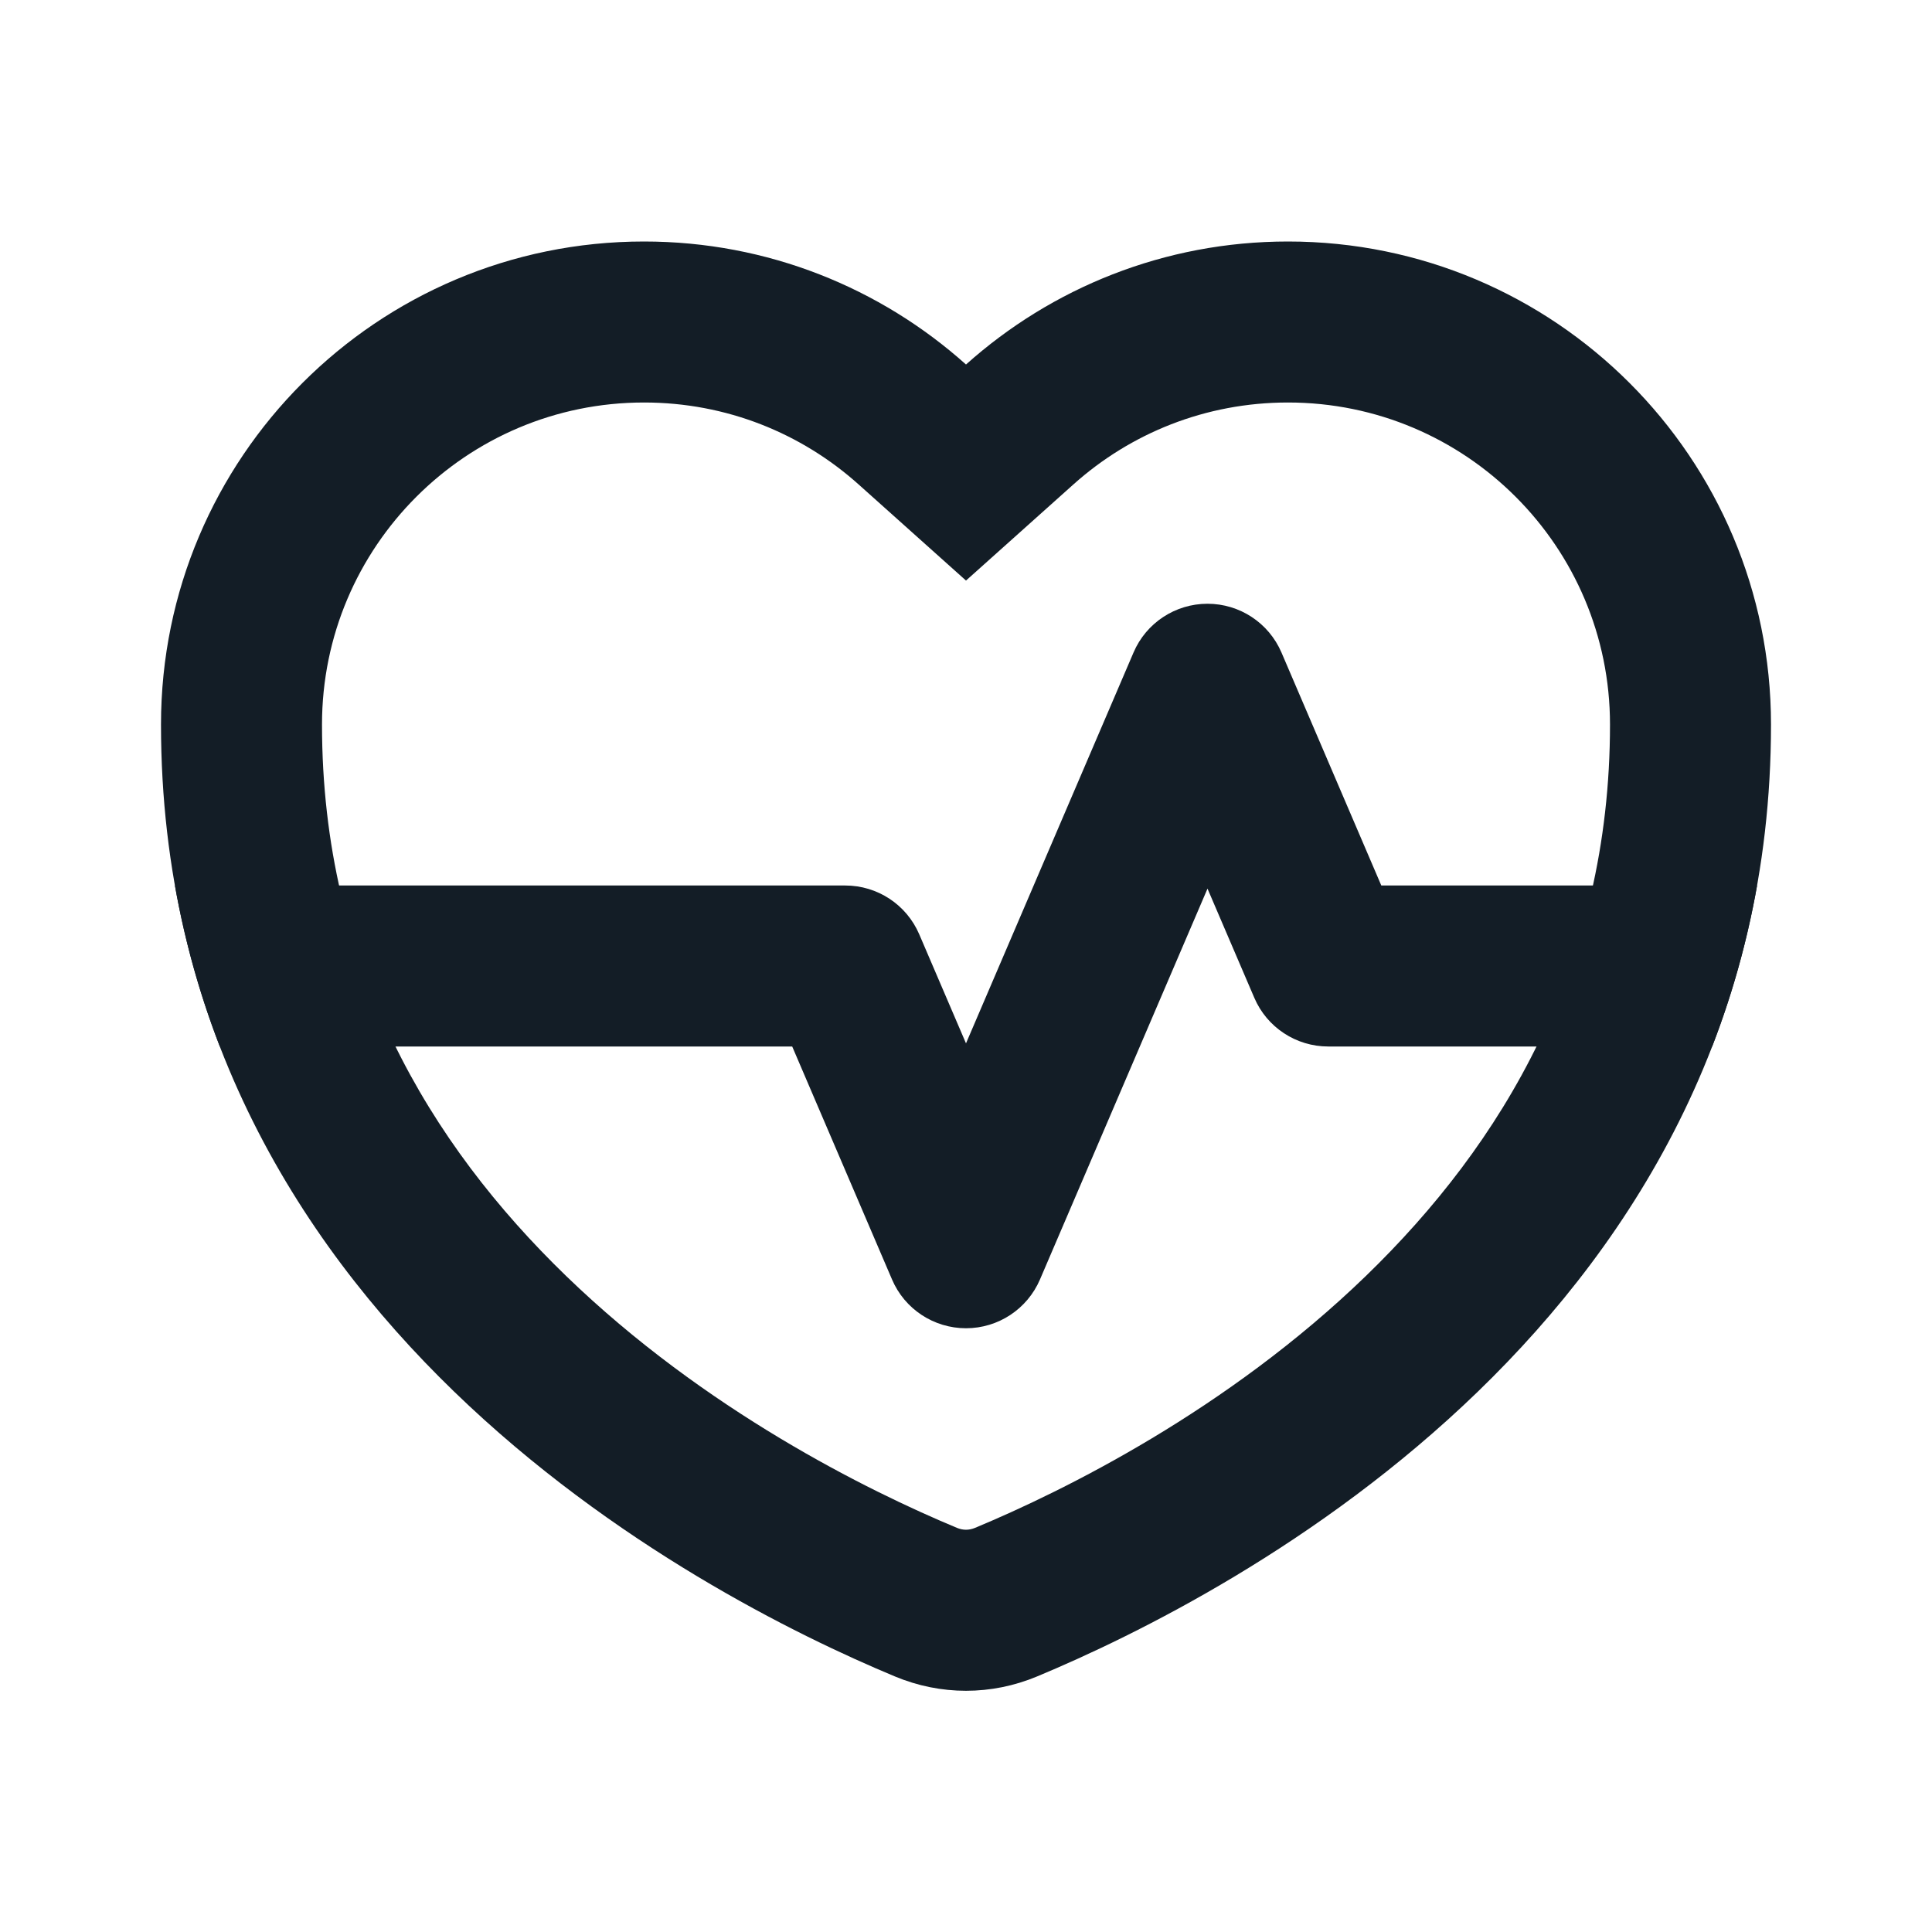 <?xml version="1.0" encoding="UTF-8"?>
<svg xmlns="http://www.w3.org/2000/svg" width="24" height="24" viewBox="0 0 24 24" fill="none">
  <path d="M2.731 13C2.489 12.375 2.299 11.709 2.173 11H10.5C10.9 11 11.261 11.238 11.419 11.606L12 12.961L14.081 8.106C14.238 7.738 14.6 7.5 15 7.5C15.4 7.5 15.761 7.738 15.919 8.106L17.159 11H21.827C21.701 11.709 21.511 12.375 21.269 13H16.5C16.1 13 15.738 12.762 15.581 12.394L15 11.039L12.919 15.894C12.761 16.262 12.4 16.5 12 16.5C11.6 16.5 11.238 16.262 11.081 15.894L9.841 13H2.731Z" fill="#131D26"></path>
  <path fill-rule="evenodd" clip-rule="evenodd" d="M12 7.212L10.666 6.018C9.957 5.383 9.026 5 8 5C5.791 5 4 6.791 4 9C4 12 5.34 14.212 7.032 15.85C8.754 17.517 10.78 18.518 11.886 18.979C11.963 19.011 12.037 19.011 12.114 18.979C13.22 18.518 15.246 17.517 16.968 15.85C18.66 14.212 20 12 20 9C20 6.791 18.209 5 16 5C14.974 5 14.043 5.383 13.334 6.018L12 7.212ZM12 4.528C10.938 3.578 9.537 3 8 3C4.686 3 2 5.686 2 9C2 16.351 8.671 19.806 11.116 20.825C11.685 21.063 12.315 21.063 12.884 20.825C15.329 19.806 22 16.351 22 9C22 5.686 19.314 3 16 3C14.463 3 13.062 3.578 12 4.528Z" fill="#131D26"></path>
</svg>
